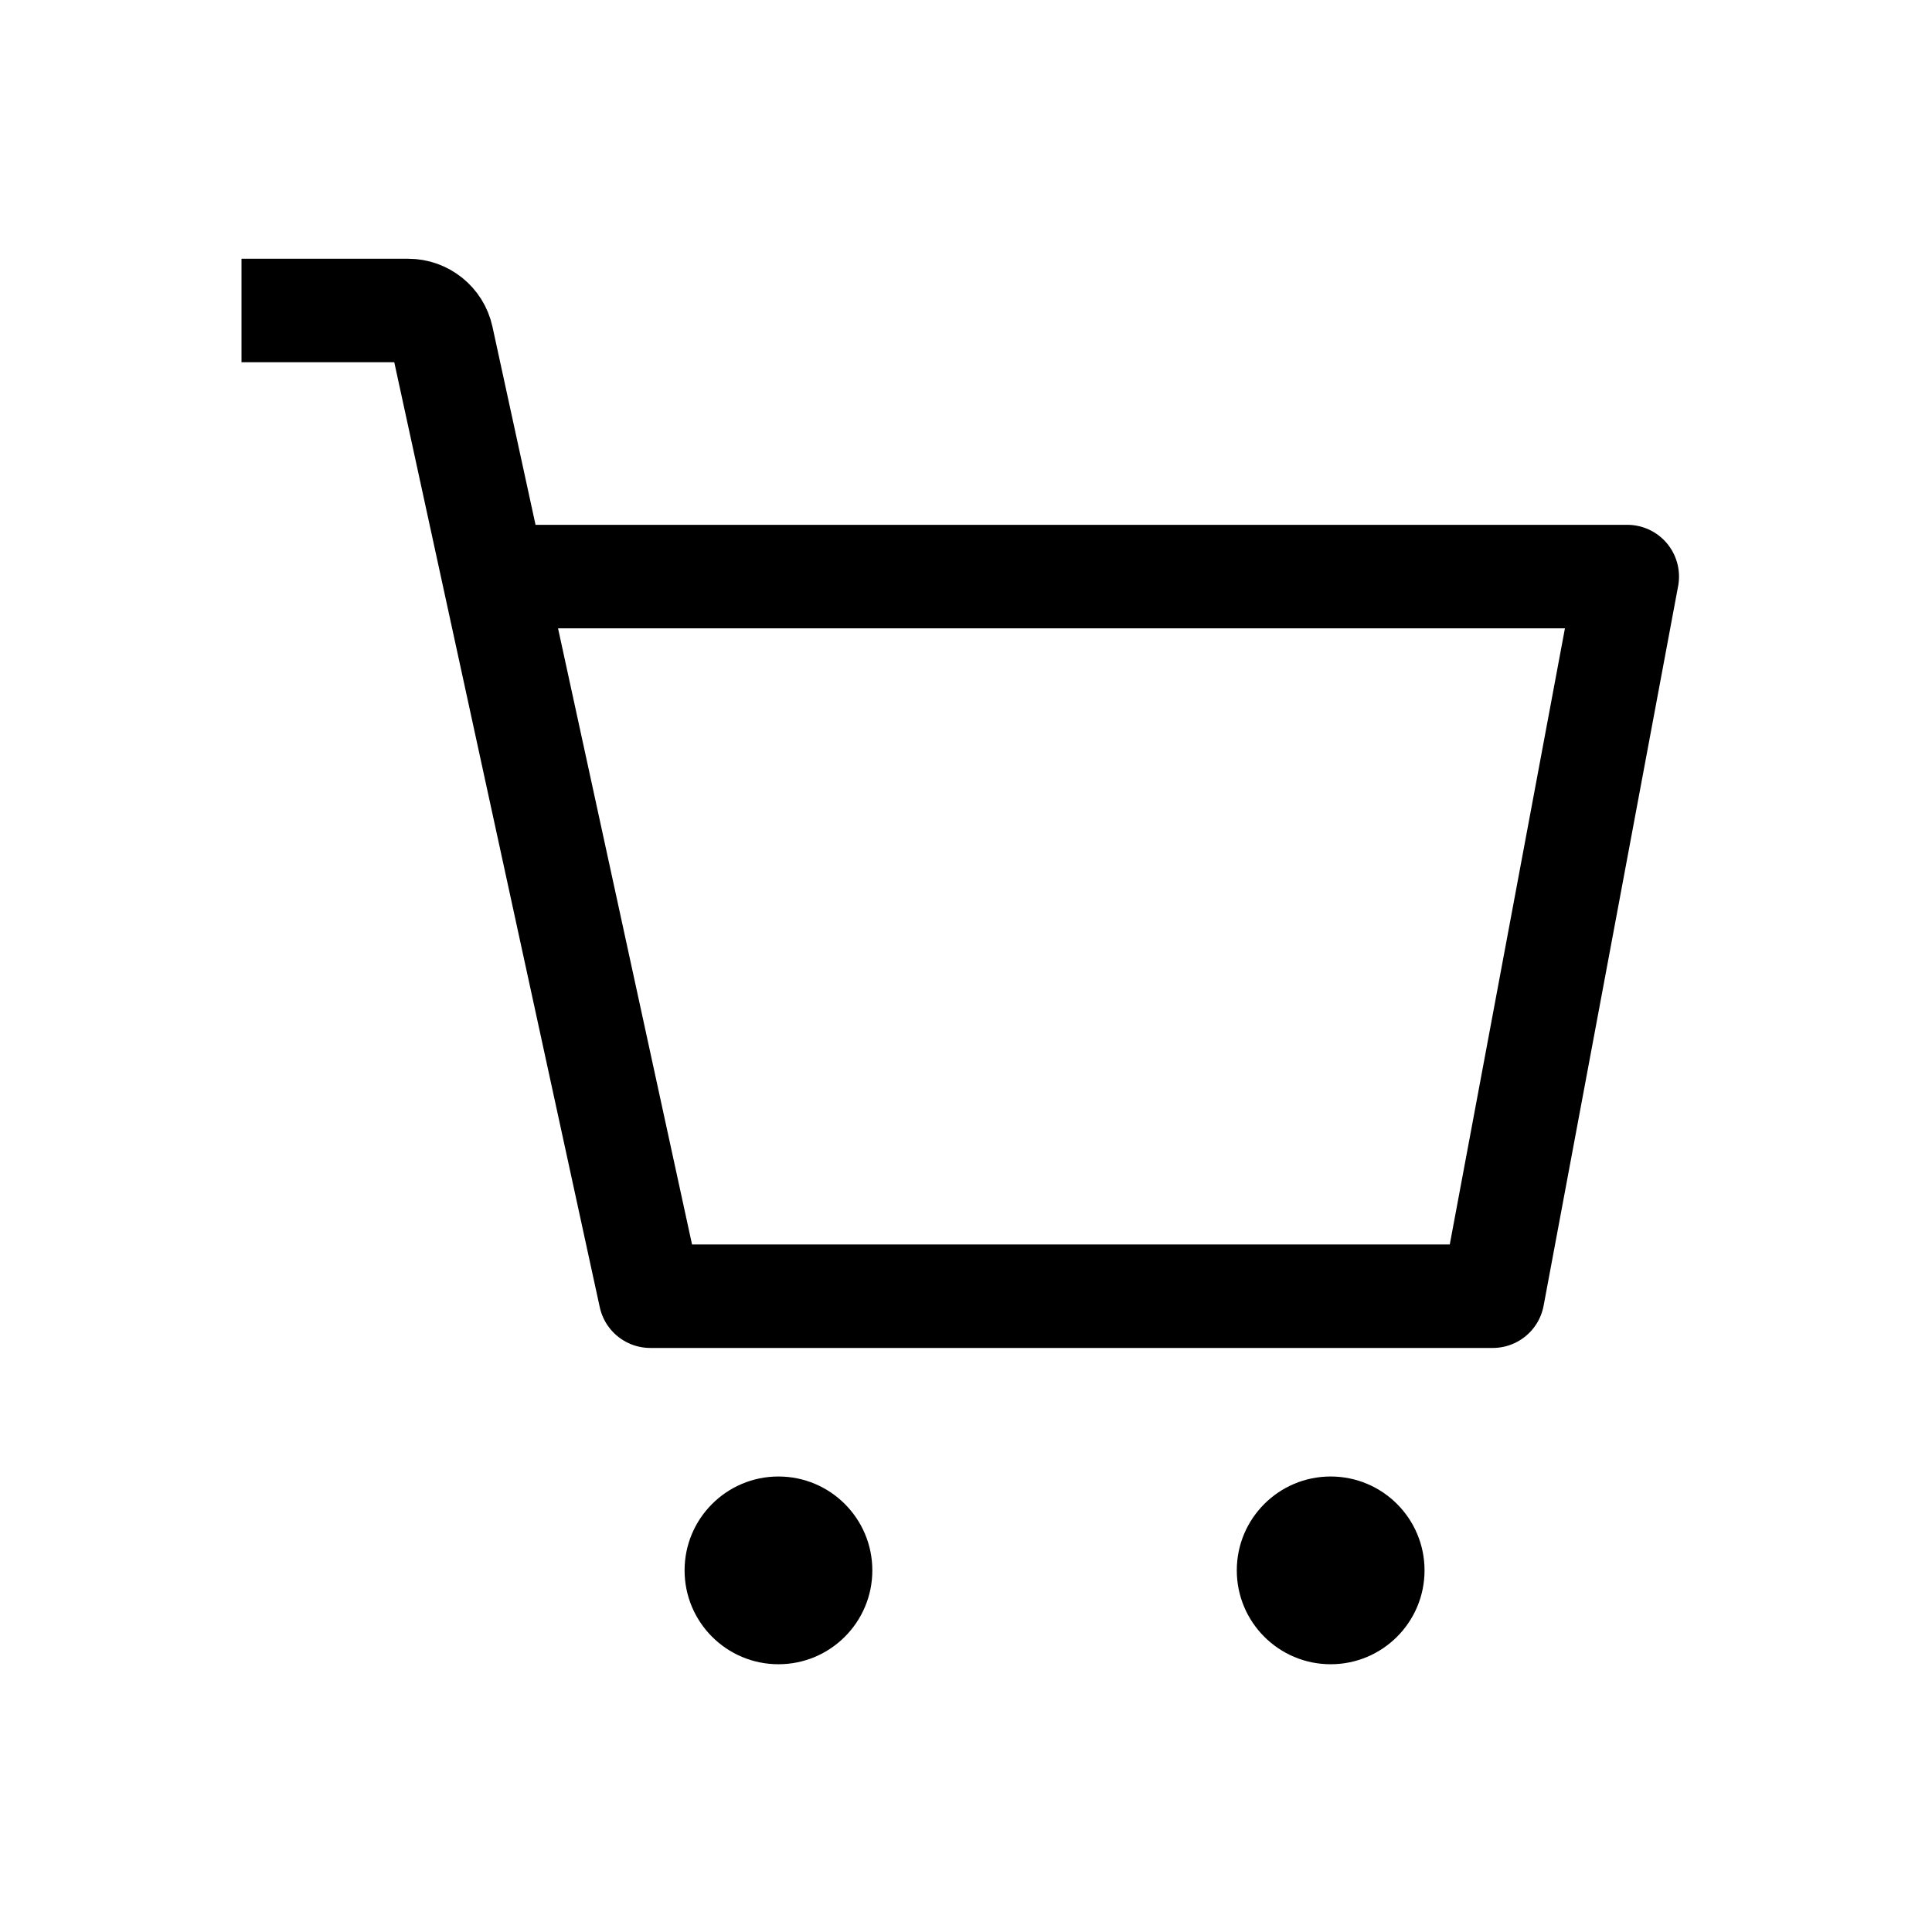 <?xml version="1.0" encoding="UTF-8"?>
<svg width="56px" height="56px" viewBox="0 0 56 56" version="1.1" xmlns="http://www.w3.org/2000/svg" xmlns:xlink="http://www.w3.org/1999/xlink">
    <title>编组 4</title>
    <g id="设计稿" stroke="none" stroke-width="1" fill="none" fill-rule="evenodd">
        <g id="抽奖1.6备份-53" transform="translate(-670, -224)">
            <g id="编组-14" transform="translate(0, 208)">
                <g id="编组-33" transform="translate(590, 16)">
                    <g id="编组-4" transform="translate(80, 0)">
                        <g id="编组-2" transform="translate(7, 9)">
                            <path d="M0,-1.24344979e-14 L4.831,-1.24344979e-14 C5.301,-1.22988635e-14 5.708,0.328 5.808,0.787 L11.85,28.571 L11.85,28.571 L36.268,28.571 L40.167,7.712 L8.2,7.712" id="路径-3" stroke="#000000" stroke-width="3" stroke-linejoin="round"></path>
                            <circle id="椭圆形" fill="#000000" cx="15.564" cy="36.518" r="2.721"></circle>
                            <circle id="椭圆形" fill="#000000" cx="31.57" cy="36.518" r="2.721"></circle>
                        </g>
                    </g>
                </g>
            </g>
        </g>
    </g>
</svg>